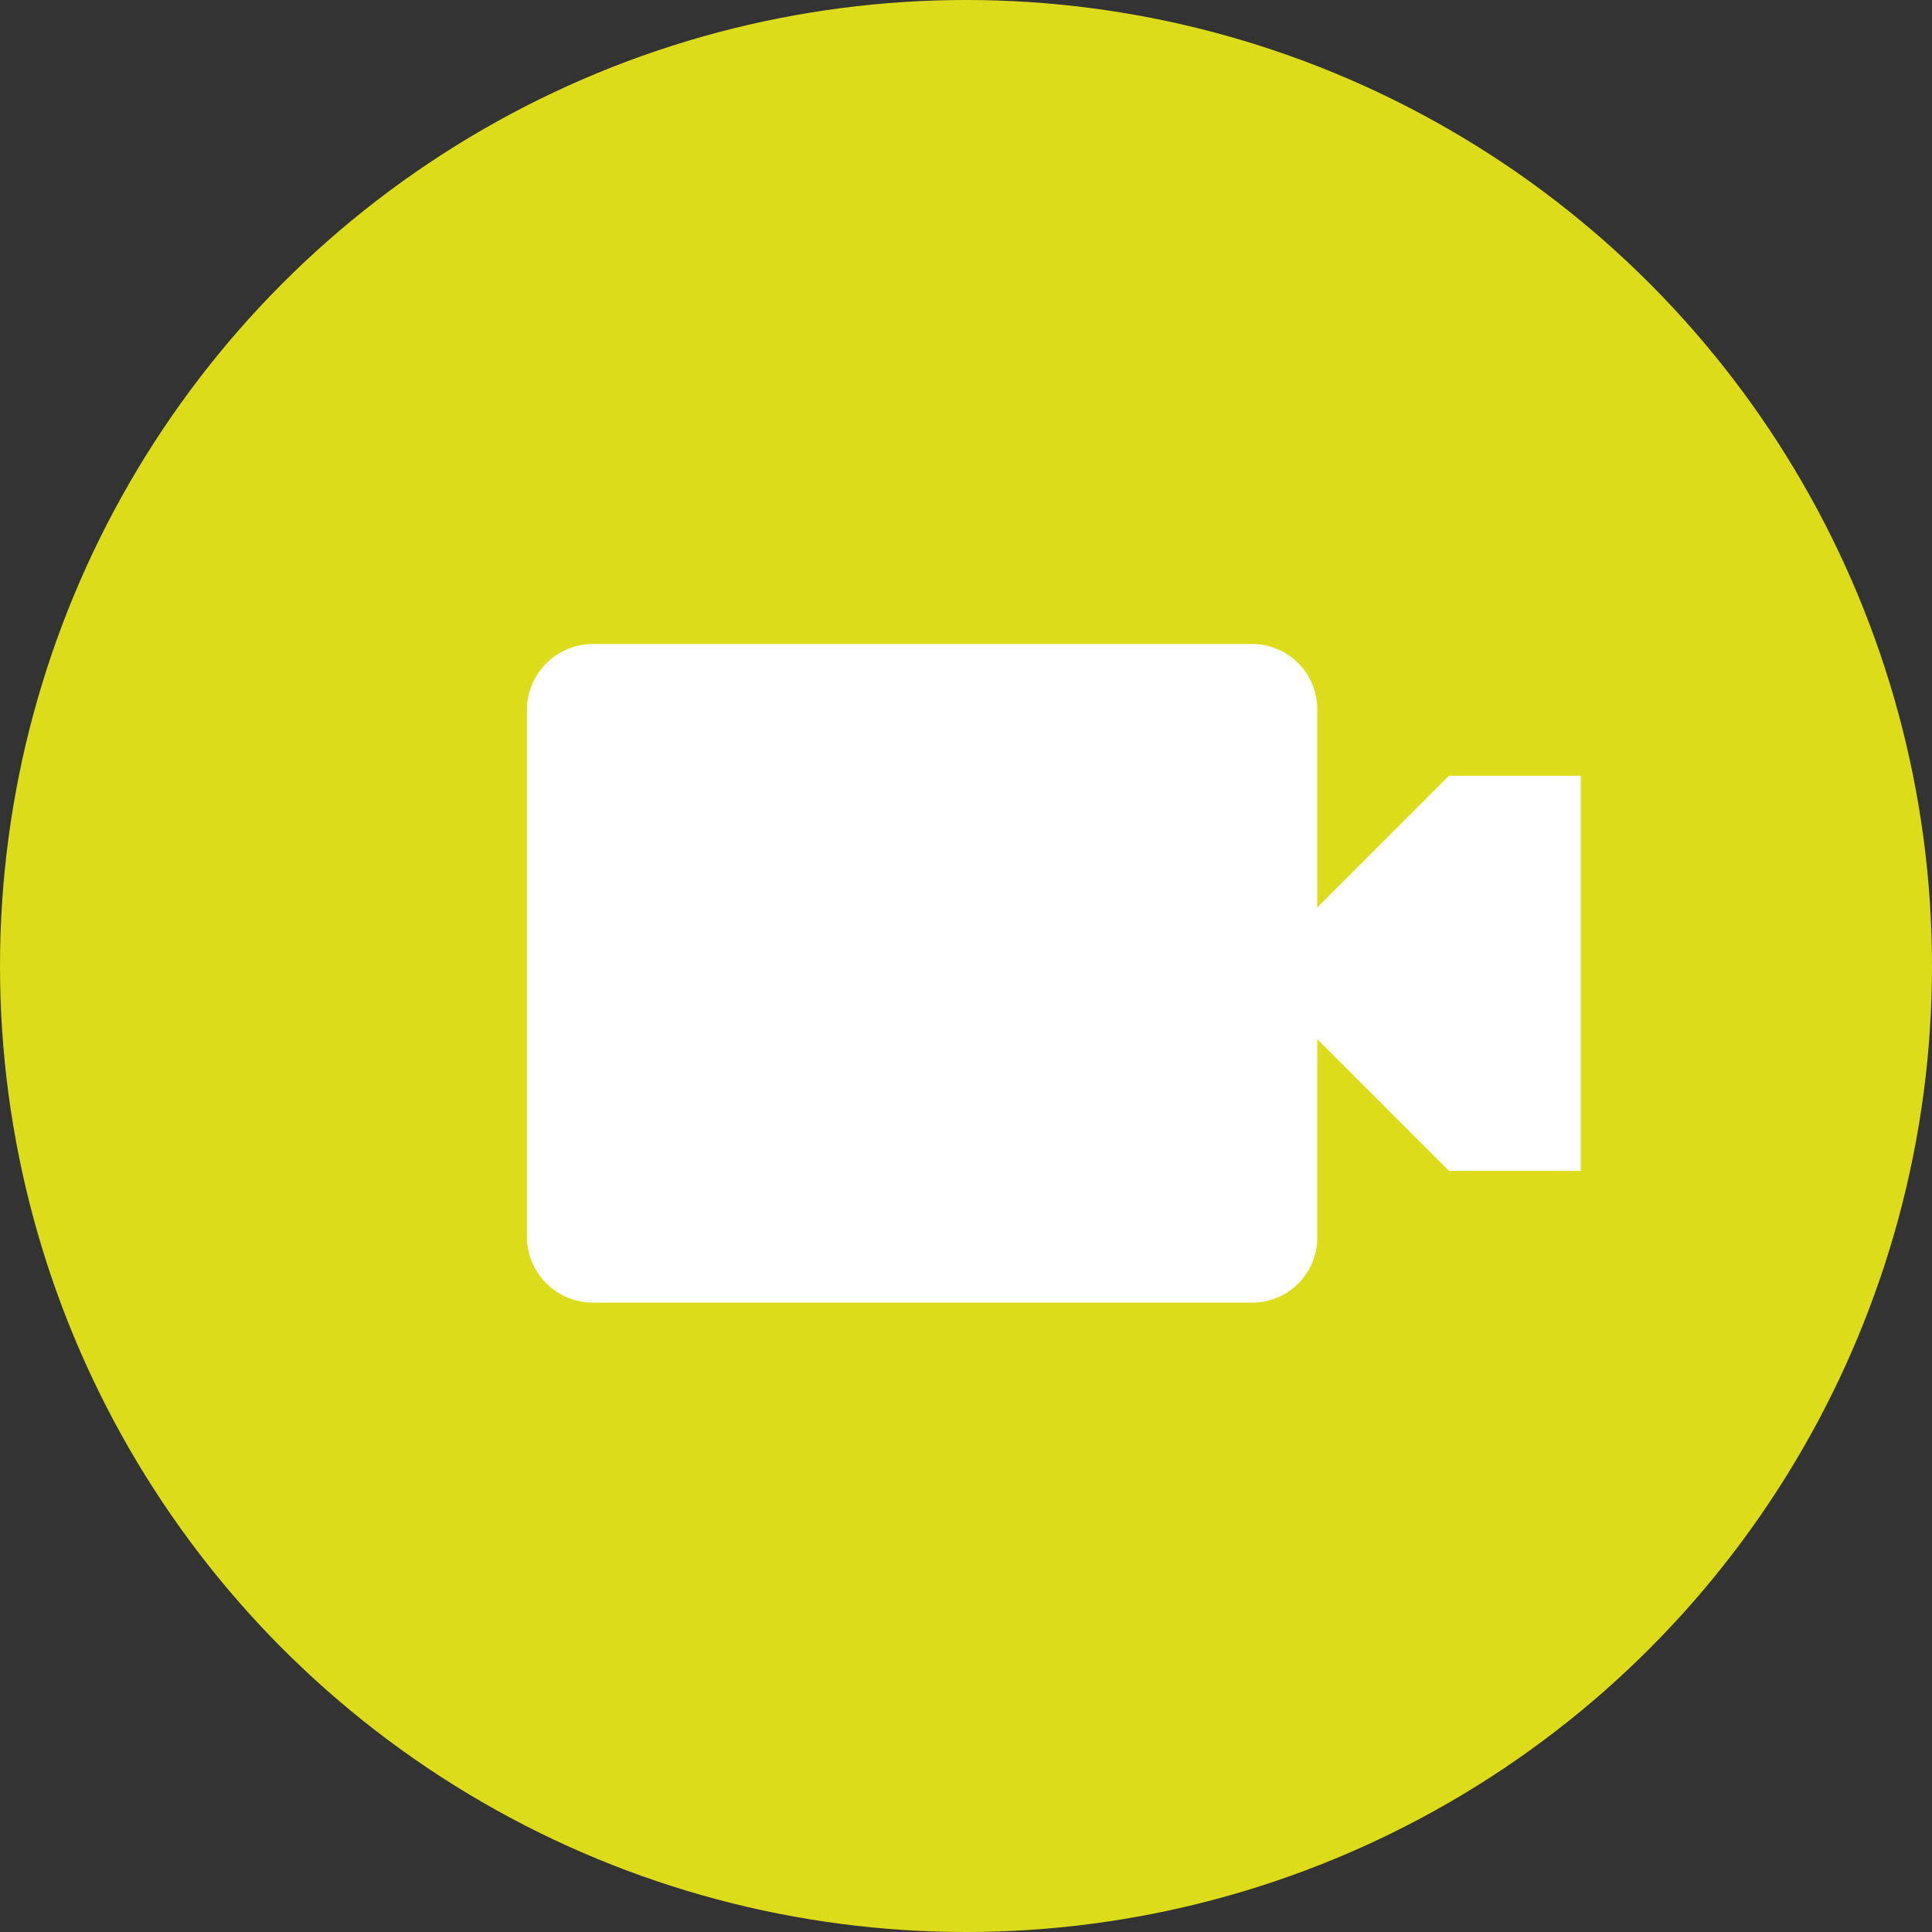 <svg xmlns="http://www.w3.org/2000/svg" width="66" height="66" viewBox="0 0 66 66"><rect x="0" y="0" width="66" height="66" fill="#333333" stroke="none"/><g transform="translate(-1042.479 2529.486)"><circle cx="33" cy="33" r="33" transform="translate(1042.479 -2529.486)" fill="#dddc1a"/><path d="M2.25,0A2.257,2.257,0,0,0,0,2.25v18A2.257,2.257,0,0,0,2.25,22.5h22.5A2.228,2.228,0,0,0,27,20.25V13.5L31.5,18H36V4.5H31.5L27,9V2.25A2.228,2.228,0,0,0,24.75,0Z" transform="translate(1060.479 -2507.486)" fill="#fff"/></g></svg>